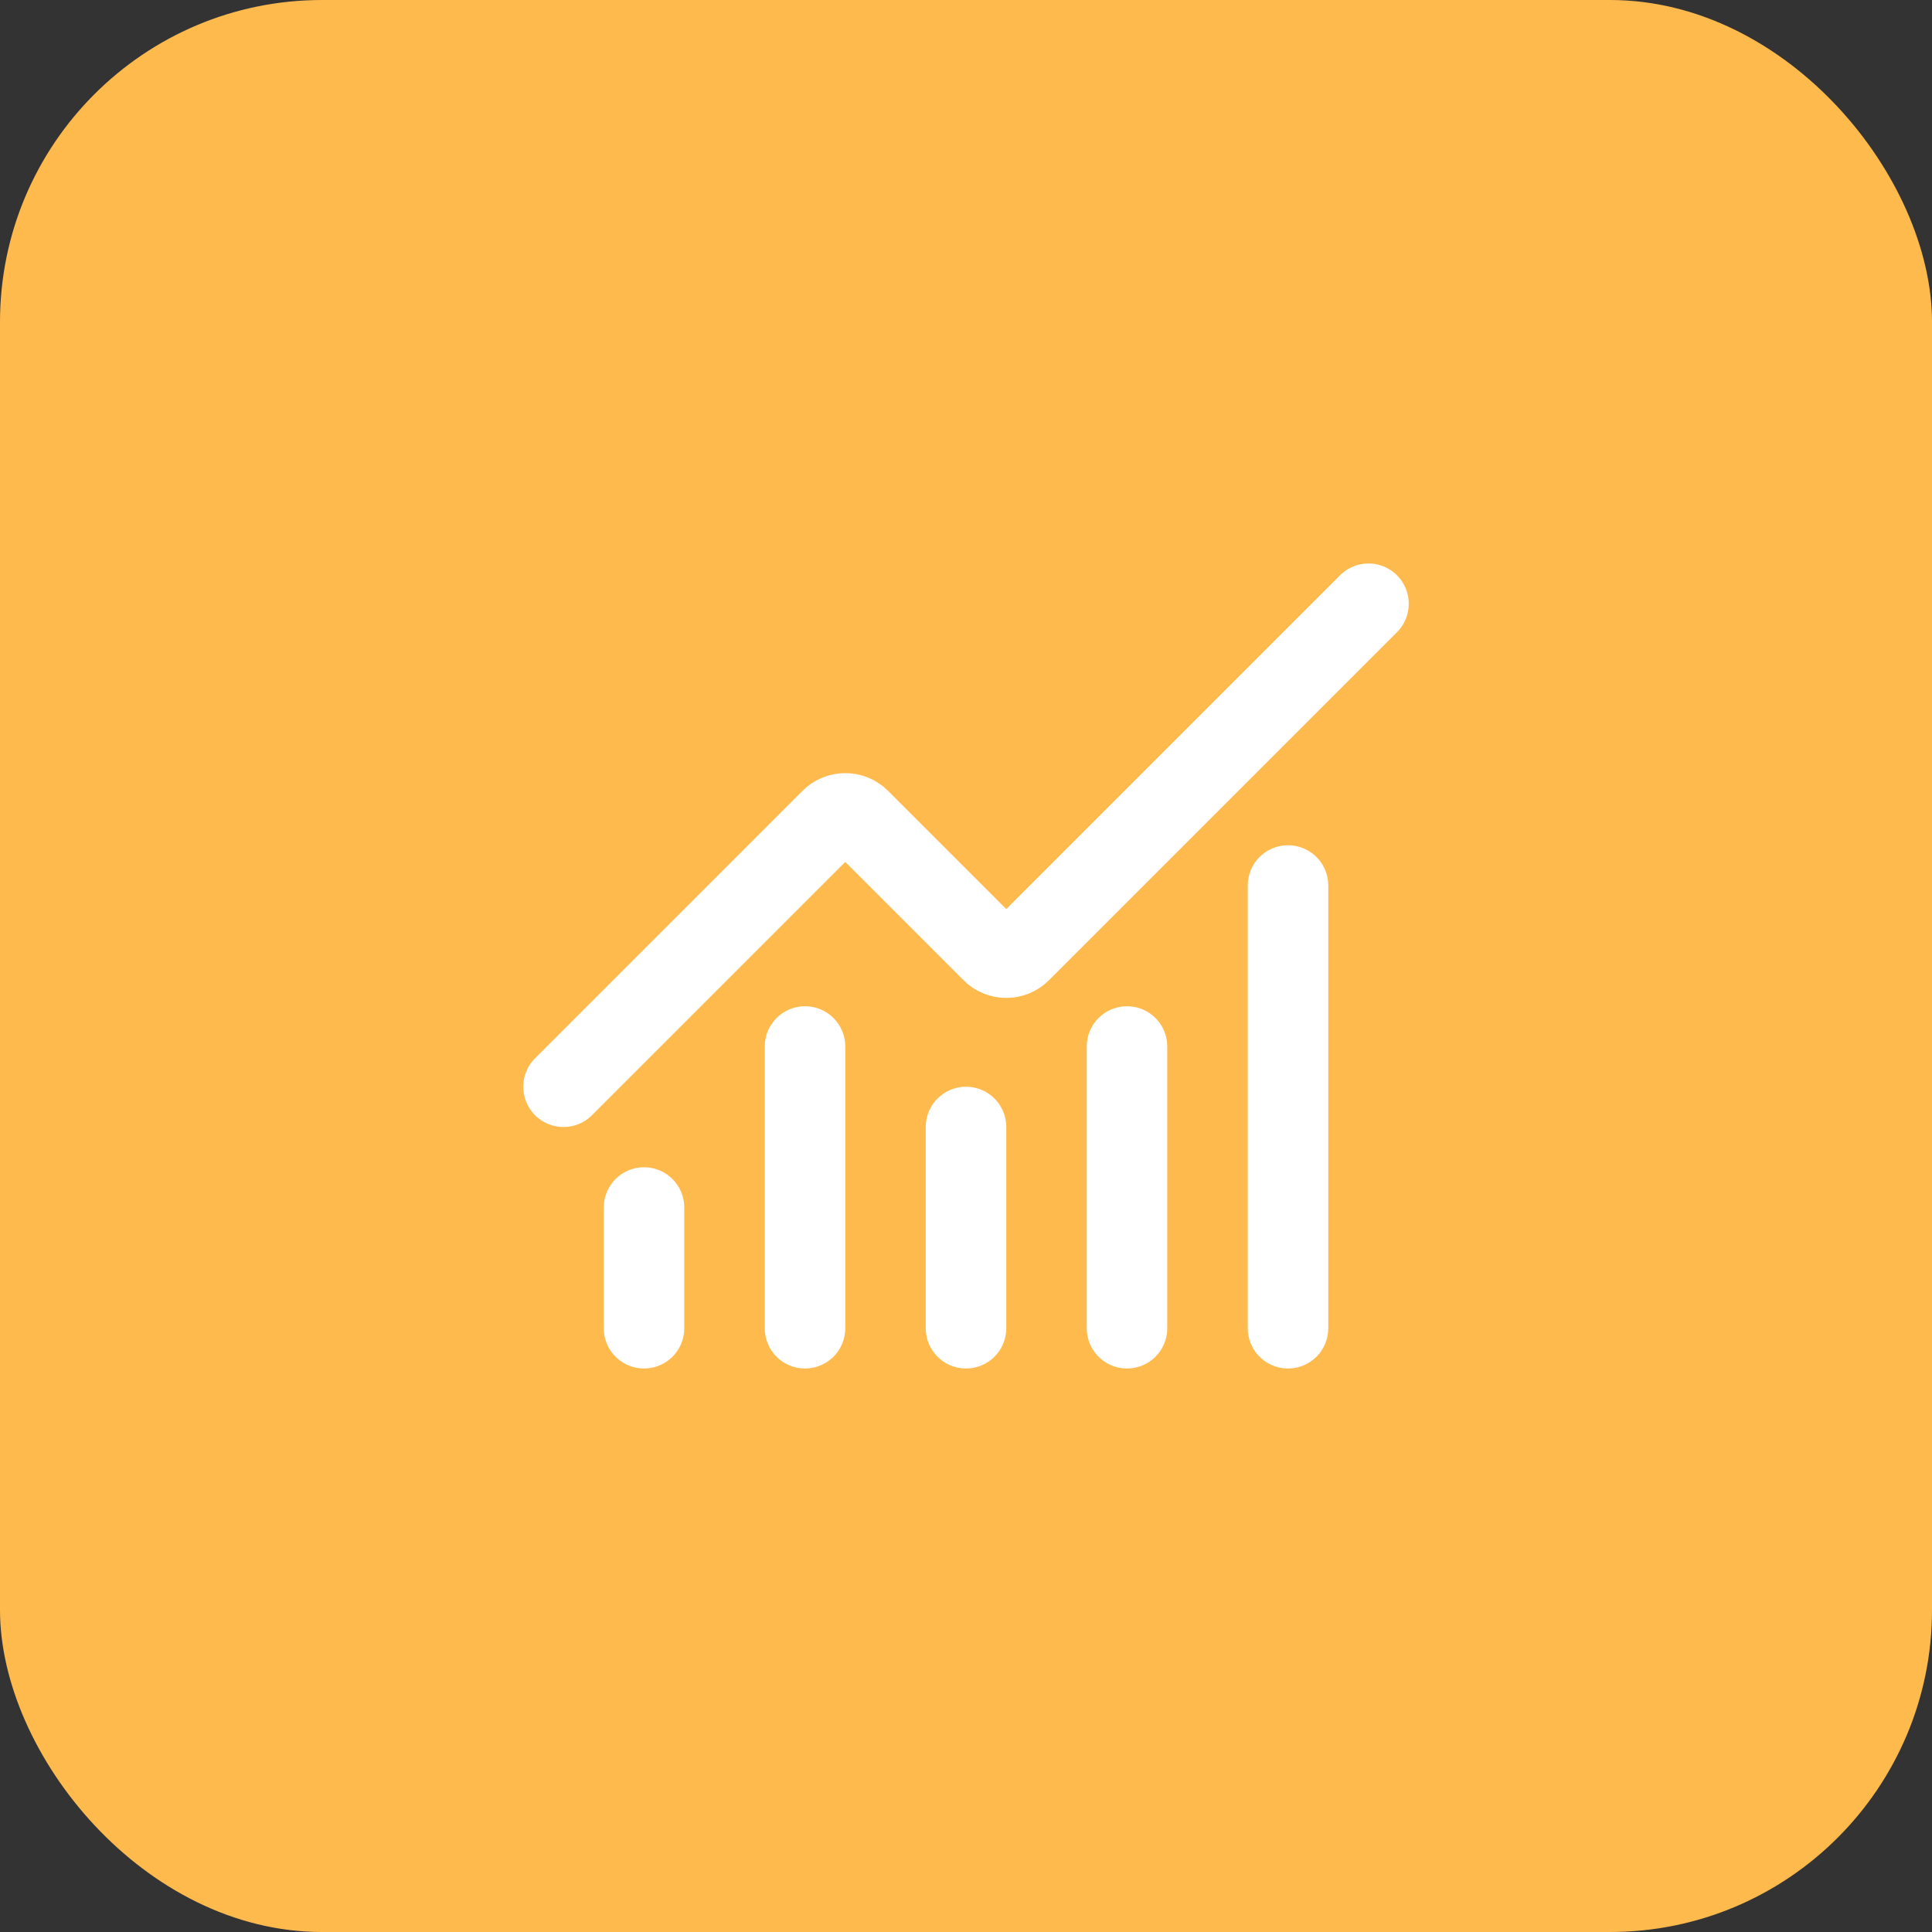 <svg width="48" height="48" viewBox="0 0 48 48" fill="none" xmlns="http://www.w3.org/2000/svg">
<rect x="0" y="0" width="48" height="48" fill="#333333" stroke="none"/>
<rect width="48" height="48" rx="8" fill="#FFBA4E"/>
<path d="M24 28V33" stroke="white" stroke-width="2" stroke-linecap="round" stroke-linejoin="round"/>
<path d="M28 26V33" stroke="white" stroke-width="2" stroke-linecap="round" stroke-linejoin="round"/>
<path d="M32 22V33" stroke="white" stroke-width="2" stroke-linecap="round" stroke-linejoin="round"/>
<path d="M34 15L25.354 23.646C25.308 23.693 25.252 23.73 25.192 23.755C25.131 23.78 25.066 23.793 25 23.793C24.934 23.793 24.869 23.78 24.808 23.755C24.748 23.73 24.692 23.693 24.646 23.646L21.354 20.354C21.26 20.26 21.133 20.208 21 20.208C20.868 20.208 20.741 20.26 20.647 20.354L14 27" stroke="white" stroke-width="2" stroke-linecap="round" stroke-linejoin="round"/>
<path d="M16 30V33" stroke="white" stroke-width="2" stroke-linecap="round" stroke-linejoin="round"/>
<path d="M20 26V33" stroke="white" stroke-width="2" stroke-linecap="round" stroke-linejoin="round"/>
</svg>
